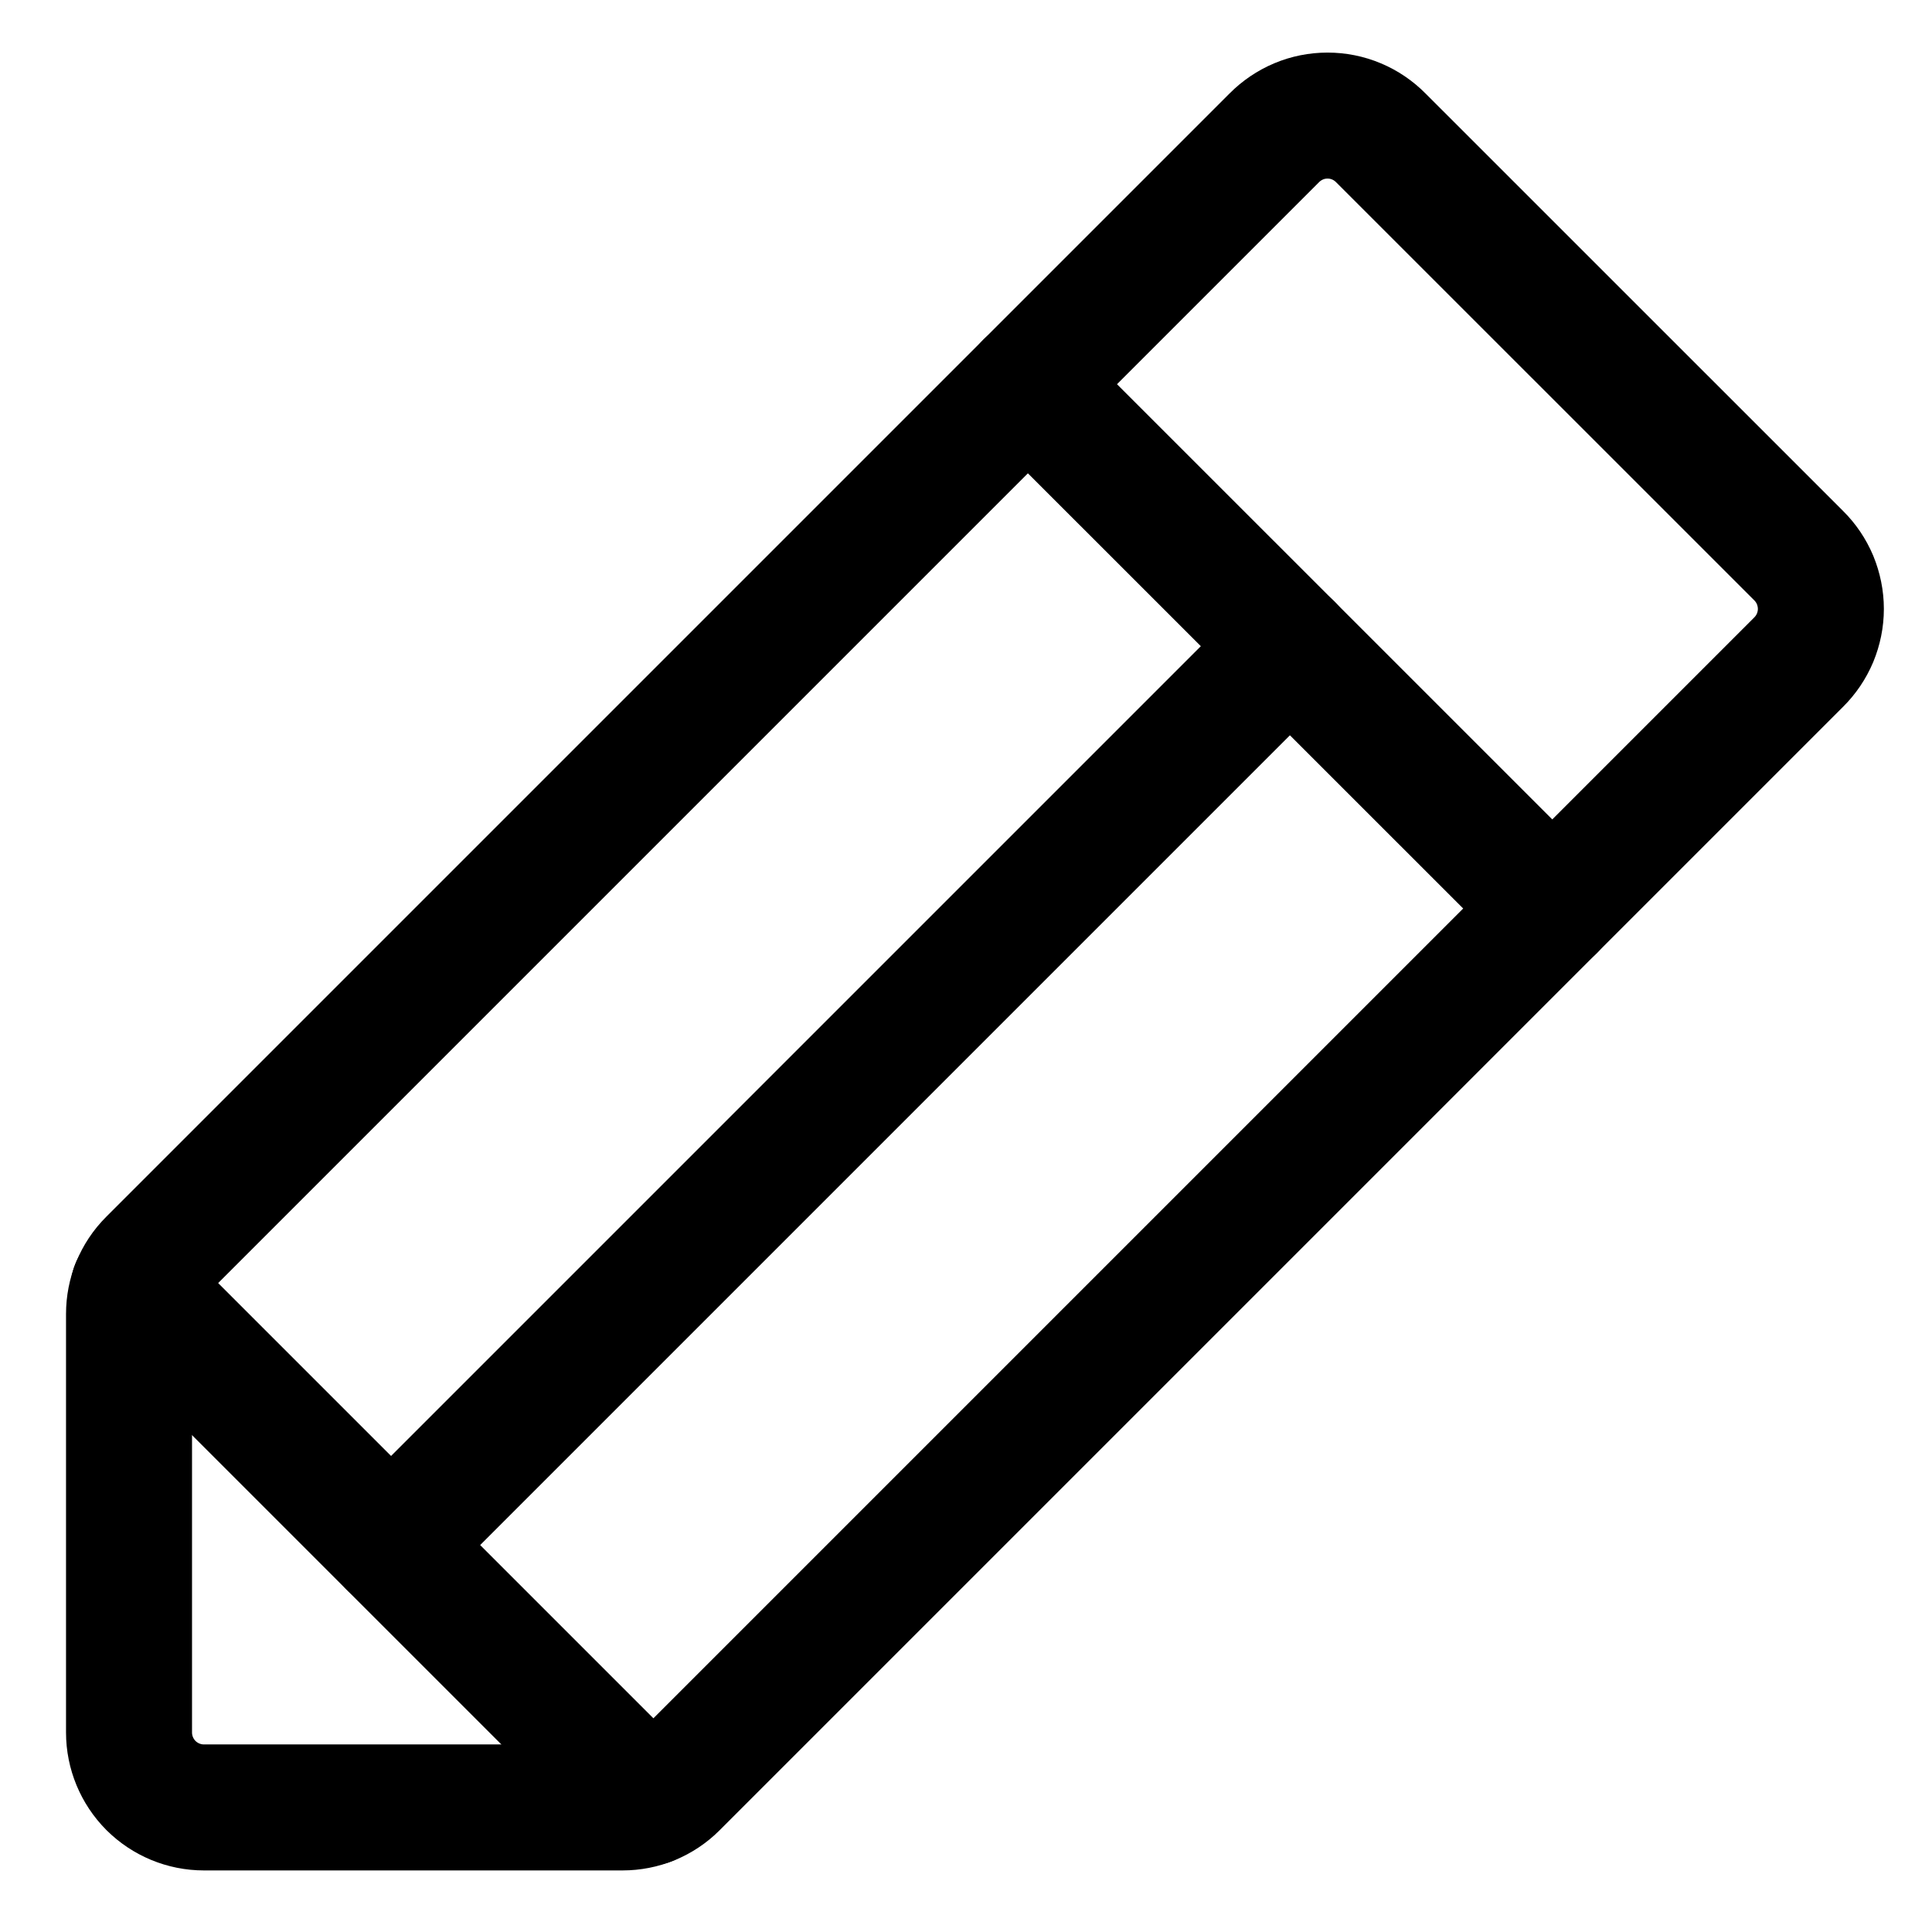 <svg width="23" height="23" viewBox="0 0 23 23" fill="none" xmlns="http://www.w3.org/2000/svg">
<path d="M7.411 21.517H2.428C2.191 21.517 1.965 21.423 1.797 21.256C1.63 21.088 1.536 20.861 1.536 20.625V15.642C1.536 15.527 1.558 15.412 1.602 15.305C1.646 15.198 1.711 15.1 1.793 15.018L15.169 1.642C15.252 1.558 15.351 1.491 15.46 1.445C15.569 1.399 15.686 1.376 15.804 1.376C15.922 1.376 16.039 1.399 16.148 1.445C16.258 1.491 16.356 1.558 16.439 1.642L21.411 6.613C21.495 6.696 21.562 6.795 21.608 6.904C21.653 7.014 21.677 7.131 21.677 7.249C21.677 7.367 21.653 7.484 21.608 7.593C21.562 7.702 21.495 7.801 21.411 7.884L8.035 21.26C7.953 21.342 7.855 21.407 7.748 21.451C7.641 21.495 7.526 21.517 7.411 21.517V21.517Z" stroke="black" stroke-width="1.5" stroke-linecap="round" stroke-linejoin="round"/>
<path d="M12.237 4.574L18.48 10.816" stroke="black" stroke-width="1.5" stroke-linecap="round" stroke-linejoin="round"/>
<path d="M15.357 7.692L4.656 18.393" stroke="black" stroke-width="1.5" stroke-linecap="round" stroke-linejoin="round"/>
<path d="M7.722 21.46L1.591 15.329" stroke="black" stroke-width="1.5" stroke-linecap="round" stroke-linejoin="round"/>
</svg>
